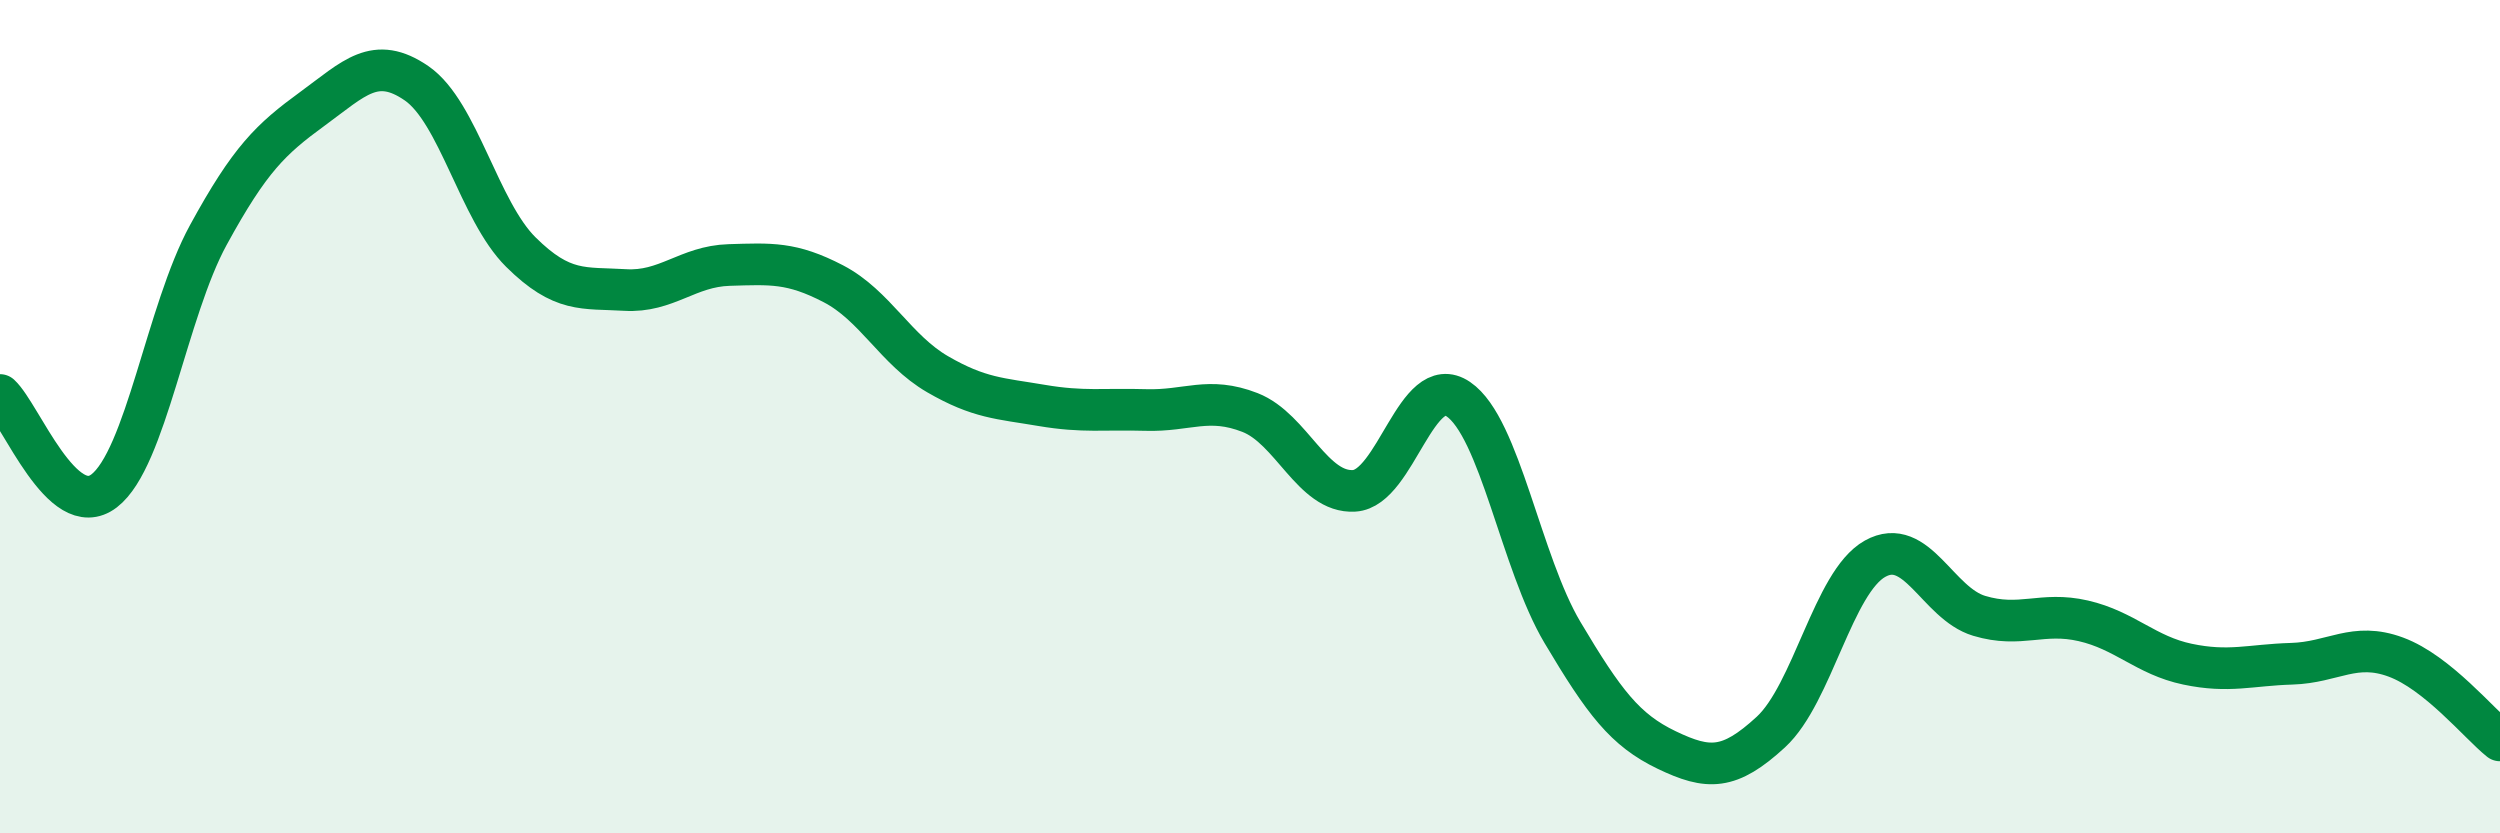 
    <svg width="60" height="20" viewBox="0 0 60 20" xmlns="http://www.w3.org/2000/svg">
      <path
        d="M 0,9.48 C 0.5,9.94 1.5,12.55 2.5,11.78 C 3.5,11.01 4,7.47 5,5.64 C 6,3.81 6.5,3.34 7.5,2.61 C 8.5,1.88 9,1.31 10,2 C 11,2.69 11.5,5.06 12.5,6.05 C 13.5,7.04 14,6.9 15,6.96 C 16,7.02 16.5,6.39 17.5,6.36 C 18.5,6.33 19,6.29 20,6.81 C 21,7.33 21.5,8.4 22.5,8.98 C 23.5,9.56 24,9.56 25,9.73 C 26,9.9 26.5,9.81 27.5,9.84 C 28.5,9.87 29,9.51 30,9.9 C 31,10.29 31.5,11.84 32.5,11.78 C 33.5,11.72 34,8.9 35,9.58 C 36,10.26 36.5,13.5 37.5,15.18 C 38.5,16.86 39,17.52 40,18 C 41,18.48 41.5,18.49 42.5,17.57 C 43.5,16.65 44,13.97 45,13.41 C 46,12.85 46.5,14.48 47.5,14.78 C 48.5,15.08 49,14.67 50,14.9 C 51,15.13 51.5,15.73 52.5,15.94 C 53.5,16.15 54,15.96 55,15.93 C 56,15.9 56.5,15.4 57.5,15.77 C 58.5,16.14 59.5,17.37 60,17.77L60 20L0 20Z"
        fill="#008740"
        opacity="0.1"
        stroke-linecap="round"
        stroke-linejoin="round"
      />
      <path
        d="M 0,9.48 C 0.5,9.94 1.5,12.55 2.5,11.78 C 3.5,11.01 4,7.47 5,5.64 C 6,3.81 6.5,3.34 7.5,2.61 C 8.5,1.88 9,1.31 10,2 C 11,2.69 11.5,5.06 12.5,6.05 C 13.5,7.04 14,6.9 15,6.96 C 16,7.02 16.5,6.39 17.5,6.36 C 18.5,6.33 19,6.29 20,6.81 C 21,7.33 21.5,8.4 22.5,8.98 C 23.5,9.56 24,9.56 25,9.73 C 26,9.9 26.5,9.81 27.5,9.84 C 28.5,9.87 29,9.51 30,9.9 C 31,10.29 31.5,11.84 32.5,11.78 C 33.5,11.72 34,8.9 35,9.58 C 36,10.26 36.5,13.5 37.5,15.18 C 38.5,16.86 39,17.52 40,18 C 41,18.48 41.5,18.49 42.5,17.57 C 43.5,16.65 44,13.97 45,13.41 C 46,12.85 46.5,14.48 47.5,14.78 C 48.5,15.08 49,14.67 50,14.9 C 51,15.13 51.5,15.73 52.5,15.94 C 53.5,16.15 54,15.96 55,15.93 C 56,15.9 56.5,15.4 57.5,15.77 C 58.5,16.14 59.5,17.37 60,17.77"
        stroke="#008740"
        stroke-width="1"
        fill="none"
        stroke-linecap="round"
        stroke-linejoin="round"
      />
    </svg>
  